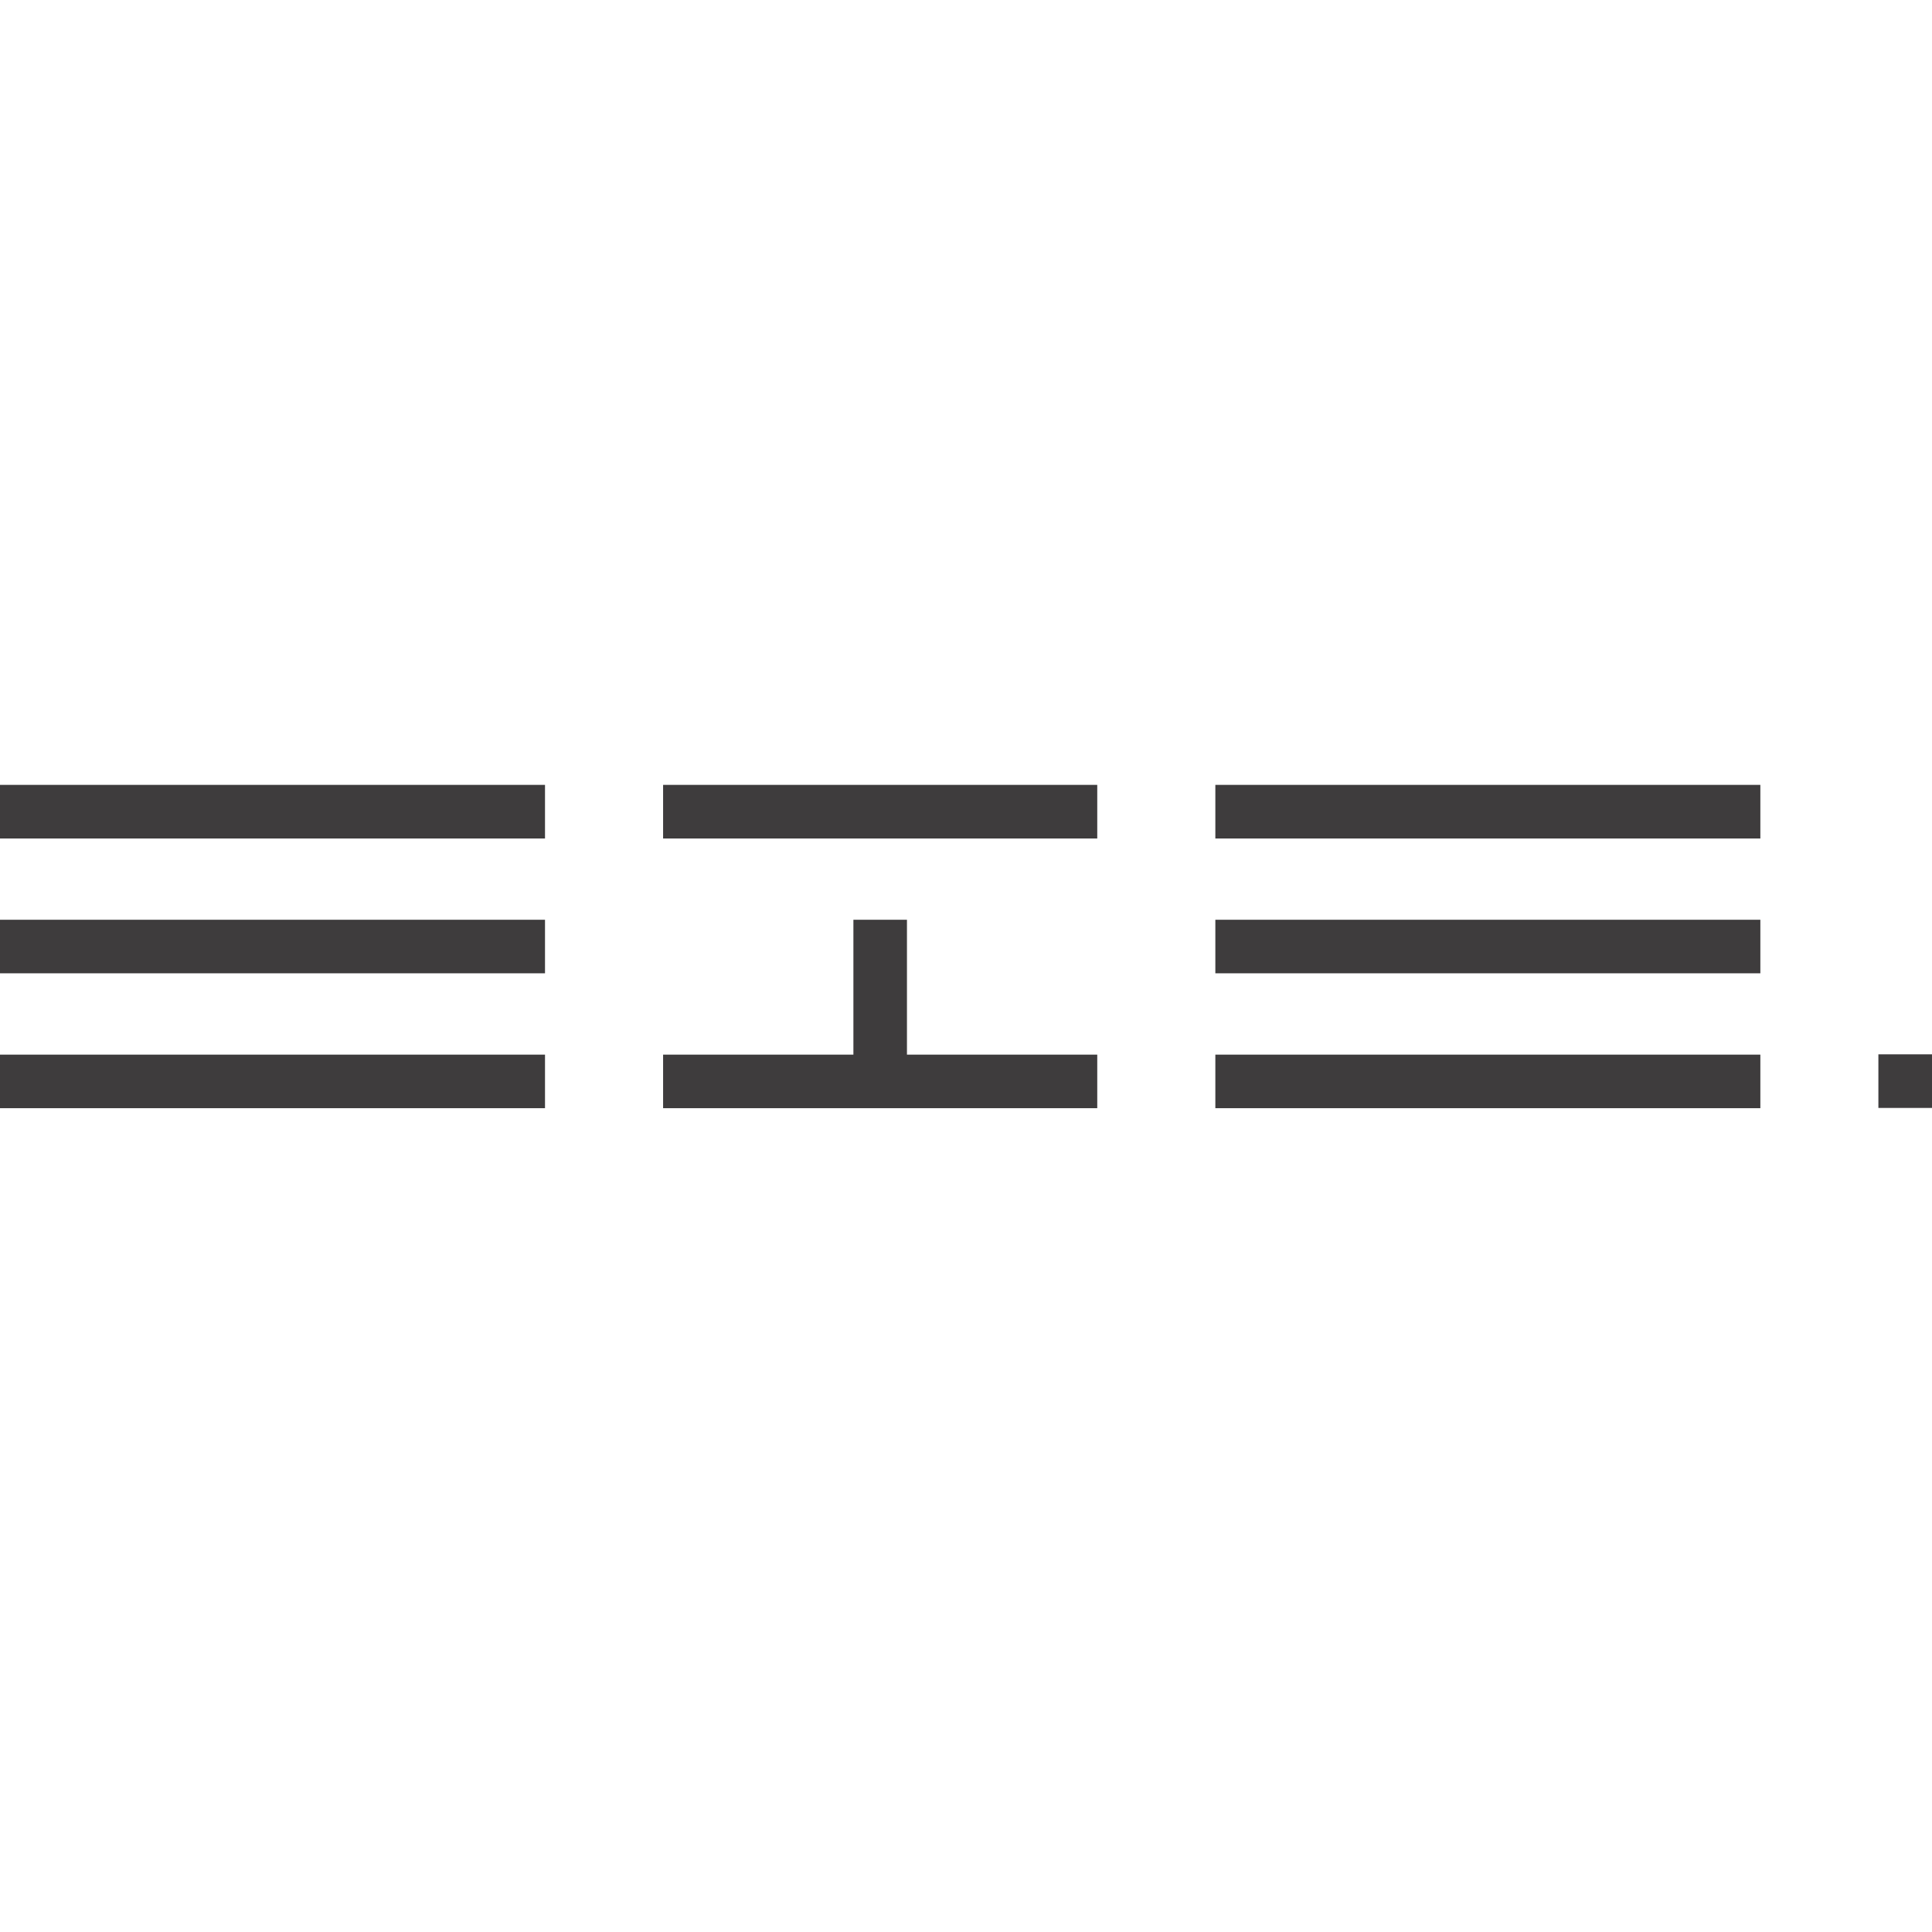 <?xml version="1.0" encoding="UTF-8"?> <svg xmlns="http://www.w3.org/2000/svg" width="32" height="32" viewBox="0 0 32 32" fill="none"> <path d="M0 13V13.888H9.027V13H0ZM0 16.121H9.027V15.234H0V16.121ZM0 18.355H9.027V17.468H0V18.355Z" fill="#3E3C3D"></path> <path d="M10.983 18.355H18.174V17.468H15.022V13.888H18.174V13H10.983V13.888H14.135V17.468H10.983V18.355ZM14.135 15.234V13.888H15.022V15.234H14.135Z" fill="#3E3C3D"></path> <path d="M20.13 13V13.888H29.157V13H20.13ZM20.13 16.121H29.157V15.234H20.13V16.121ZM20.13 18.355H29.157V17.468H20.13V18.355Z" fill="#3E3C3D"></path> <path d="M31.112 18.351H32V17.463H31.112V18.351Z" fill="#3E3C3D"></path> </svg> 